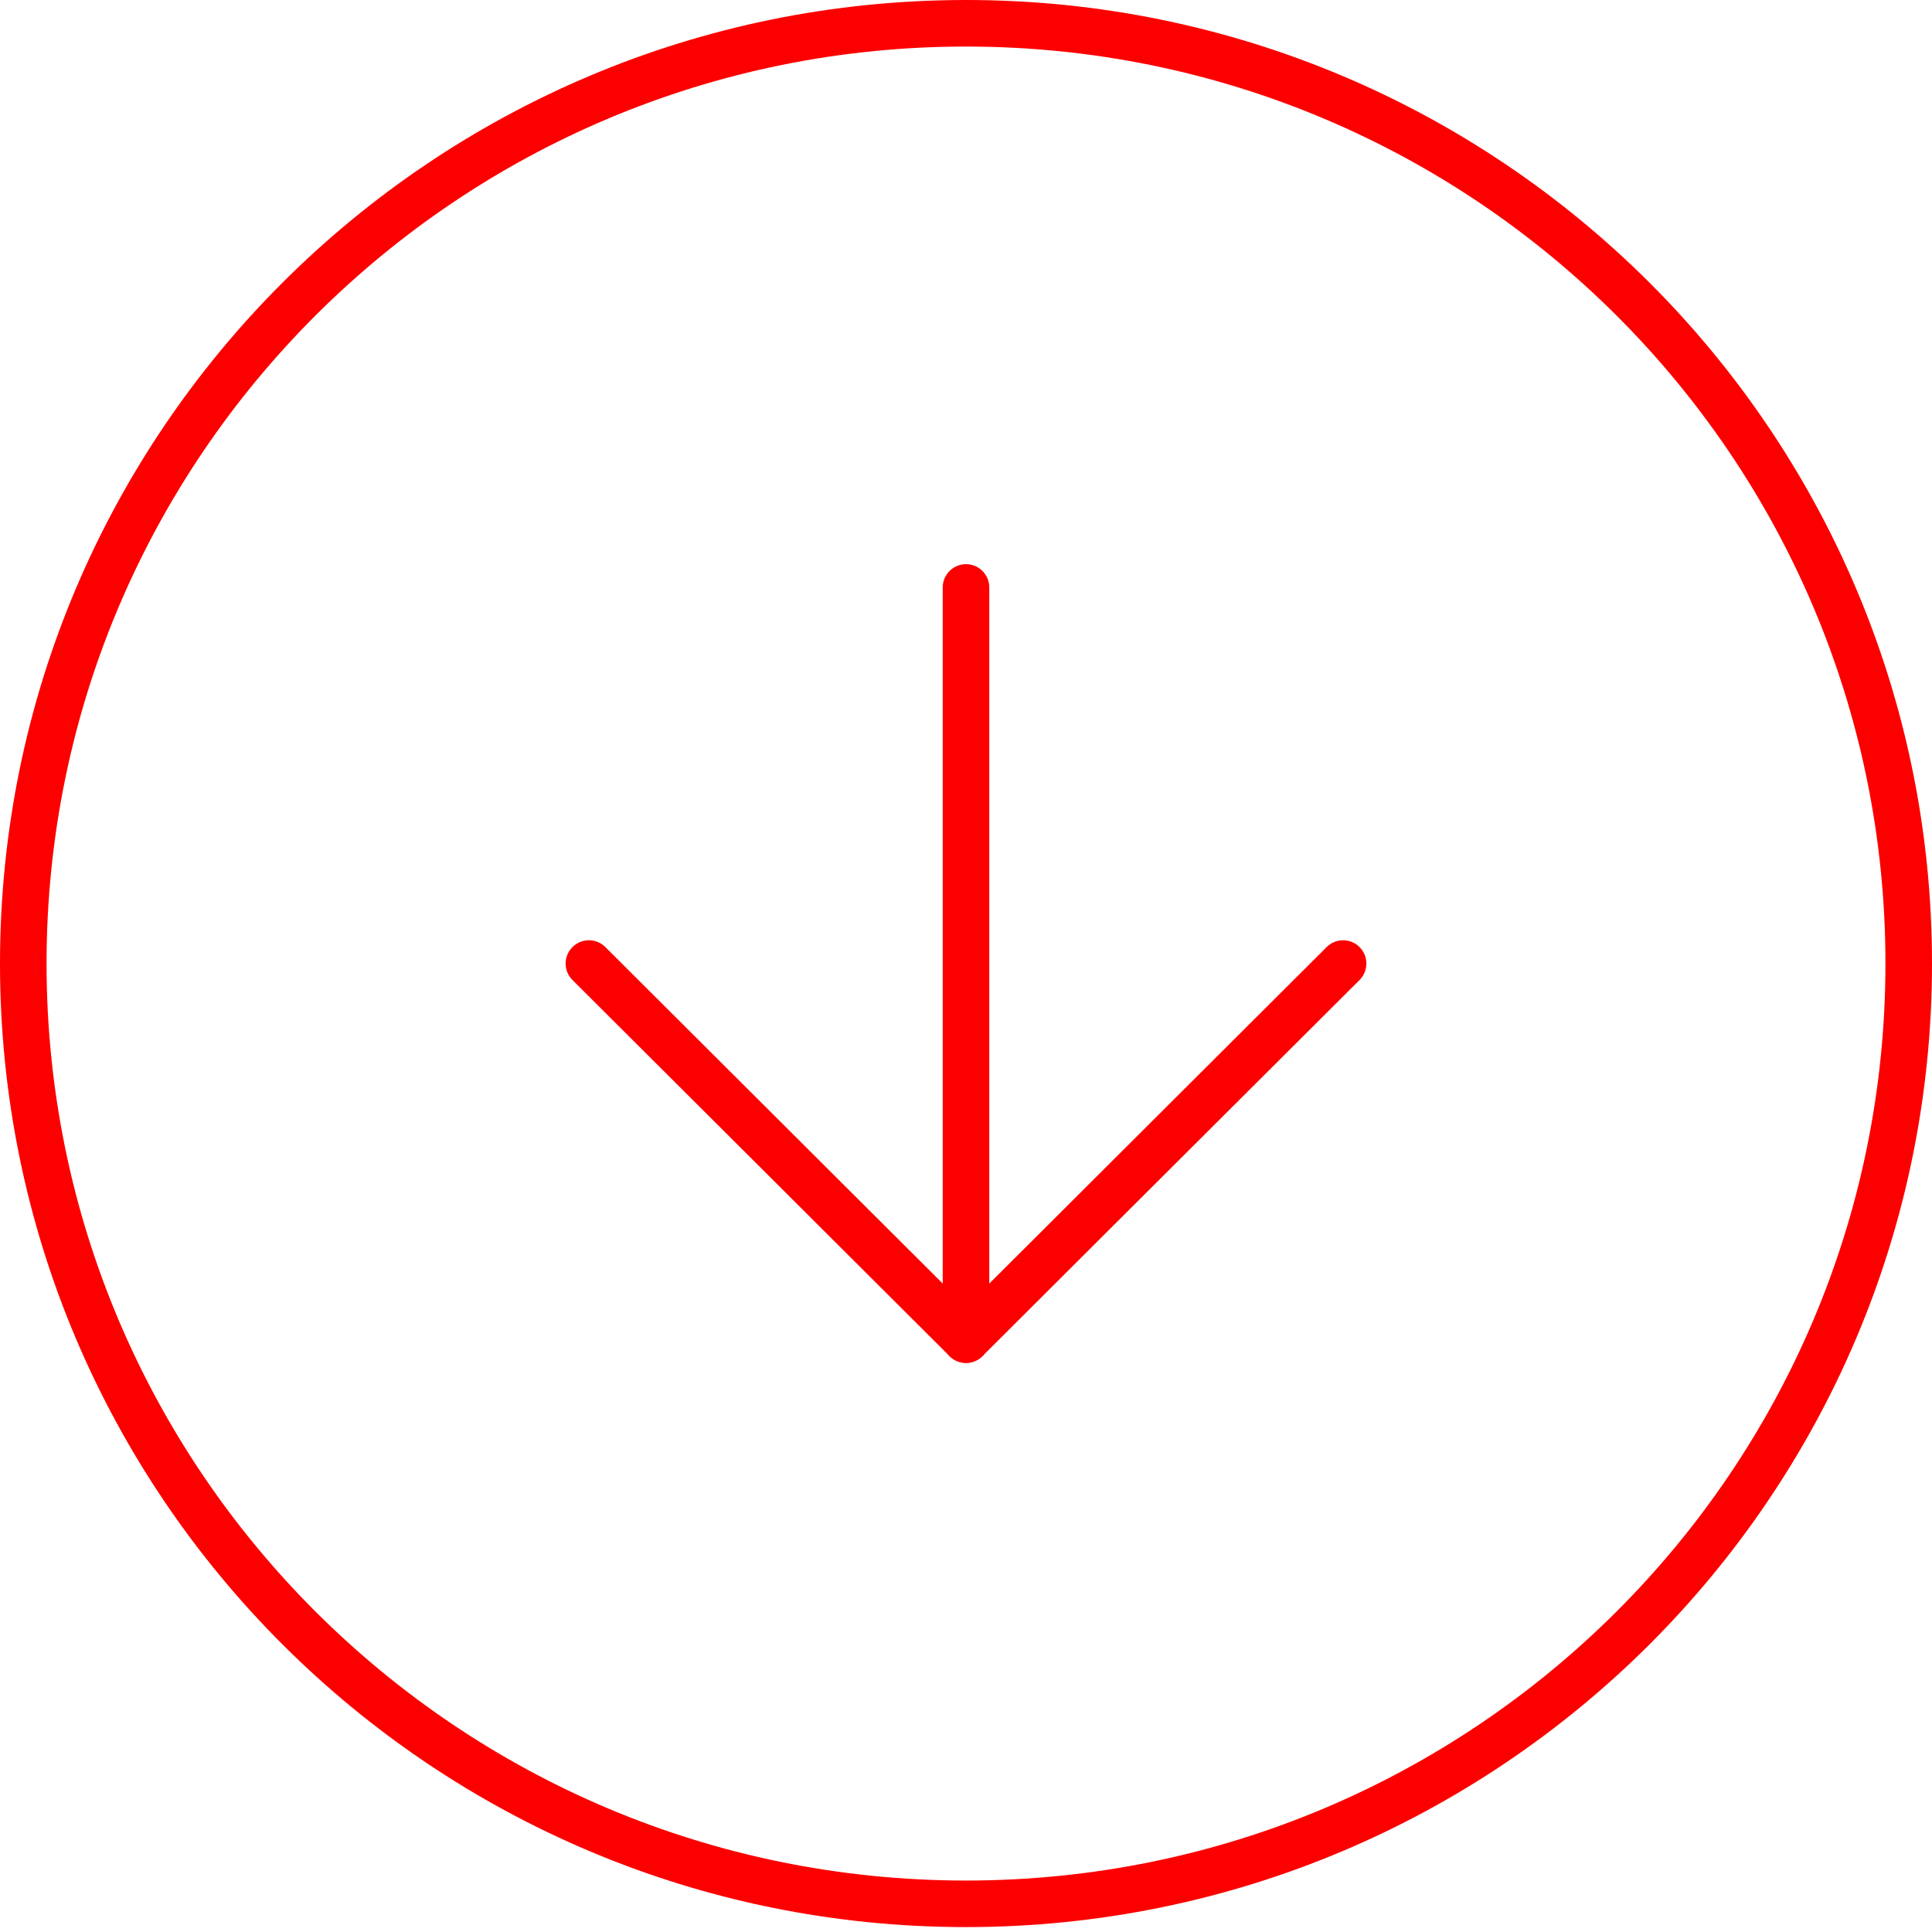 <svg xmlns="http://www.w3.org/2000/svg" width="83" height="83" viewBox="0 0 83 83" fill="none"><path d="M41.5 81.789C63.867 81.789 82 63.703 82 41.394C82 19.085 63.867 1 41.5 1C19.133 1 1 19.085 1 41.394C1 63.703 19.133 81.789 41.5 81.789Z" stroke="#FC0000" stroke-width="2" stroke-linecap="round" stroke-linejoin="round"></path><path d="M25.3 41.394L41.5 57.552L57.7 41.394" stroke="#FC0000" stroke-width="2" stroke-linecap="round" stroke-linejoin="round"></path><path d="M41.5 25.237V57.552" stroke="#FC0000" stroke-width="2" stroke-linecap="round" stroke-linejoin="round"></path></svg>